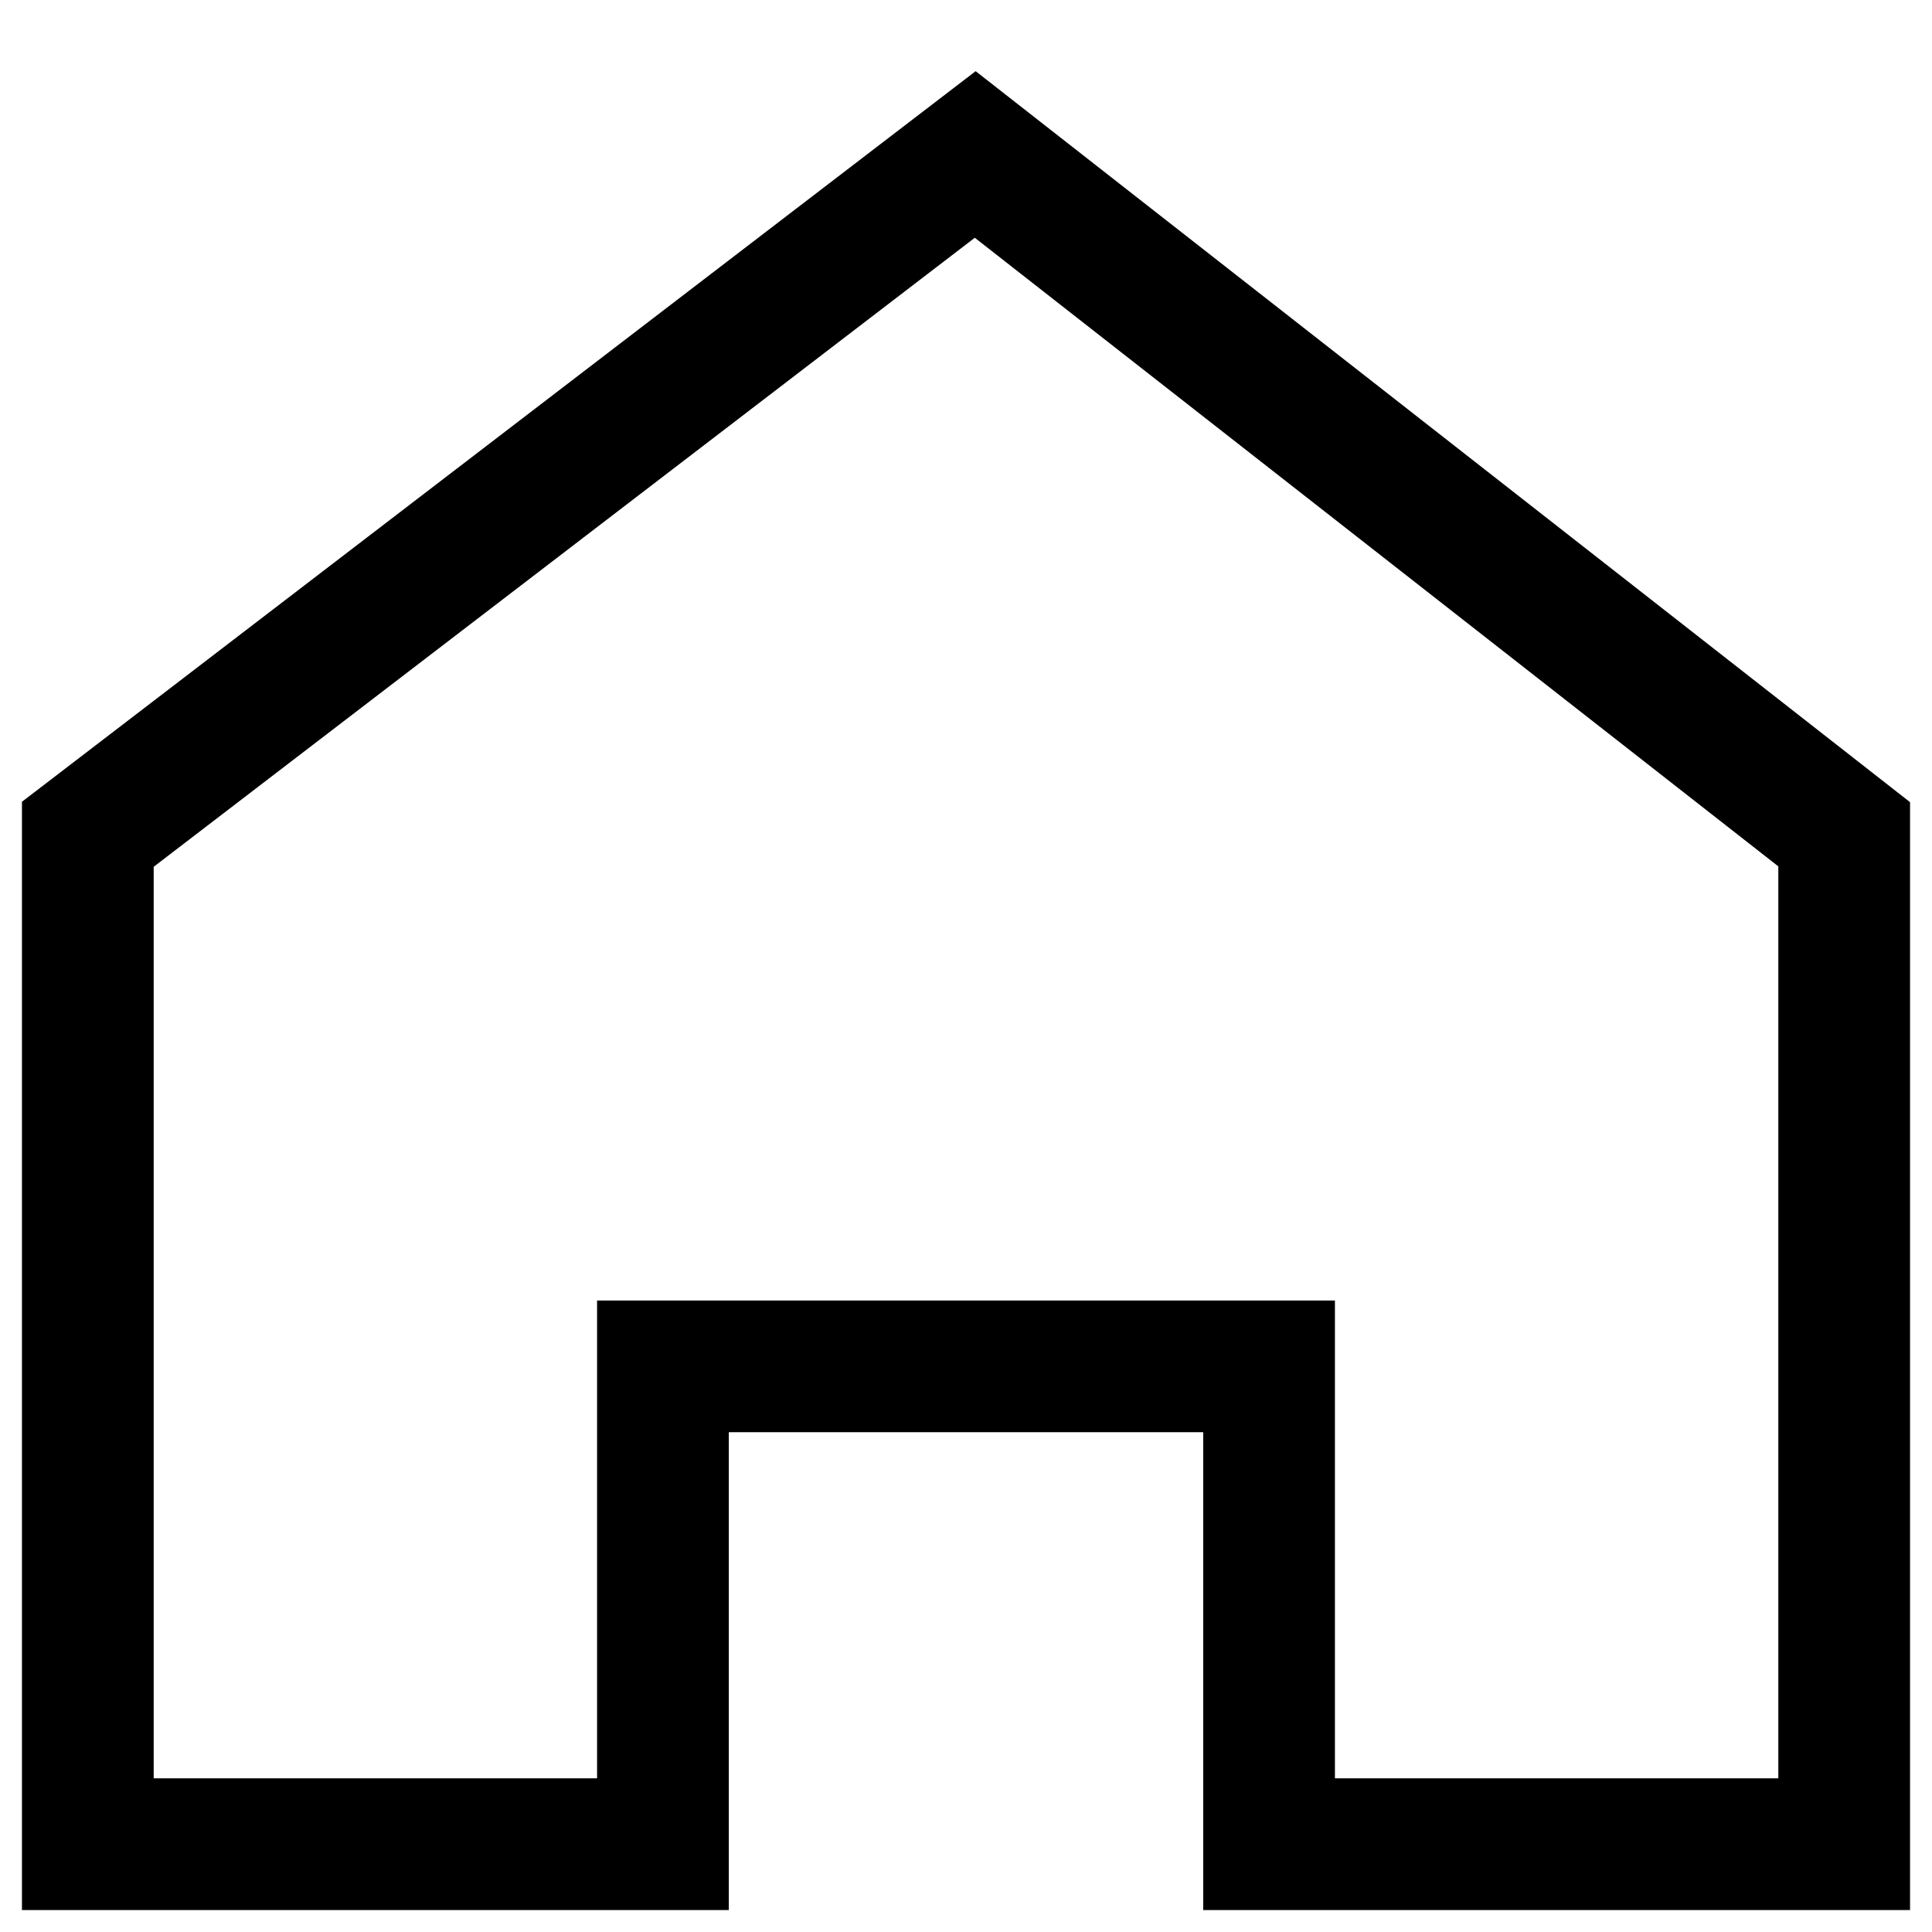 <?xml version="1.0" encoding="UTF-8"?> <svg xmlns="http://www.w3.org/2000/svg" width="22" height="22" viewBox="0 0 22 22" fill="none"> <path d="M21 21H14.451V15.559H7.549V21H1V9.5L11.105 1.759L21 9.5V21Z" stroke="black" stroke-width="1.5"></path> </svg> 